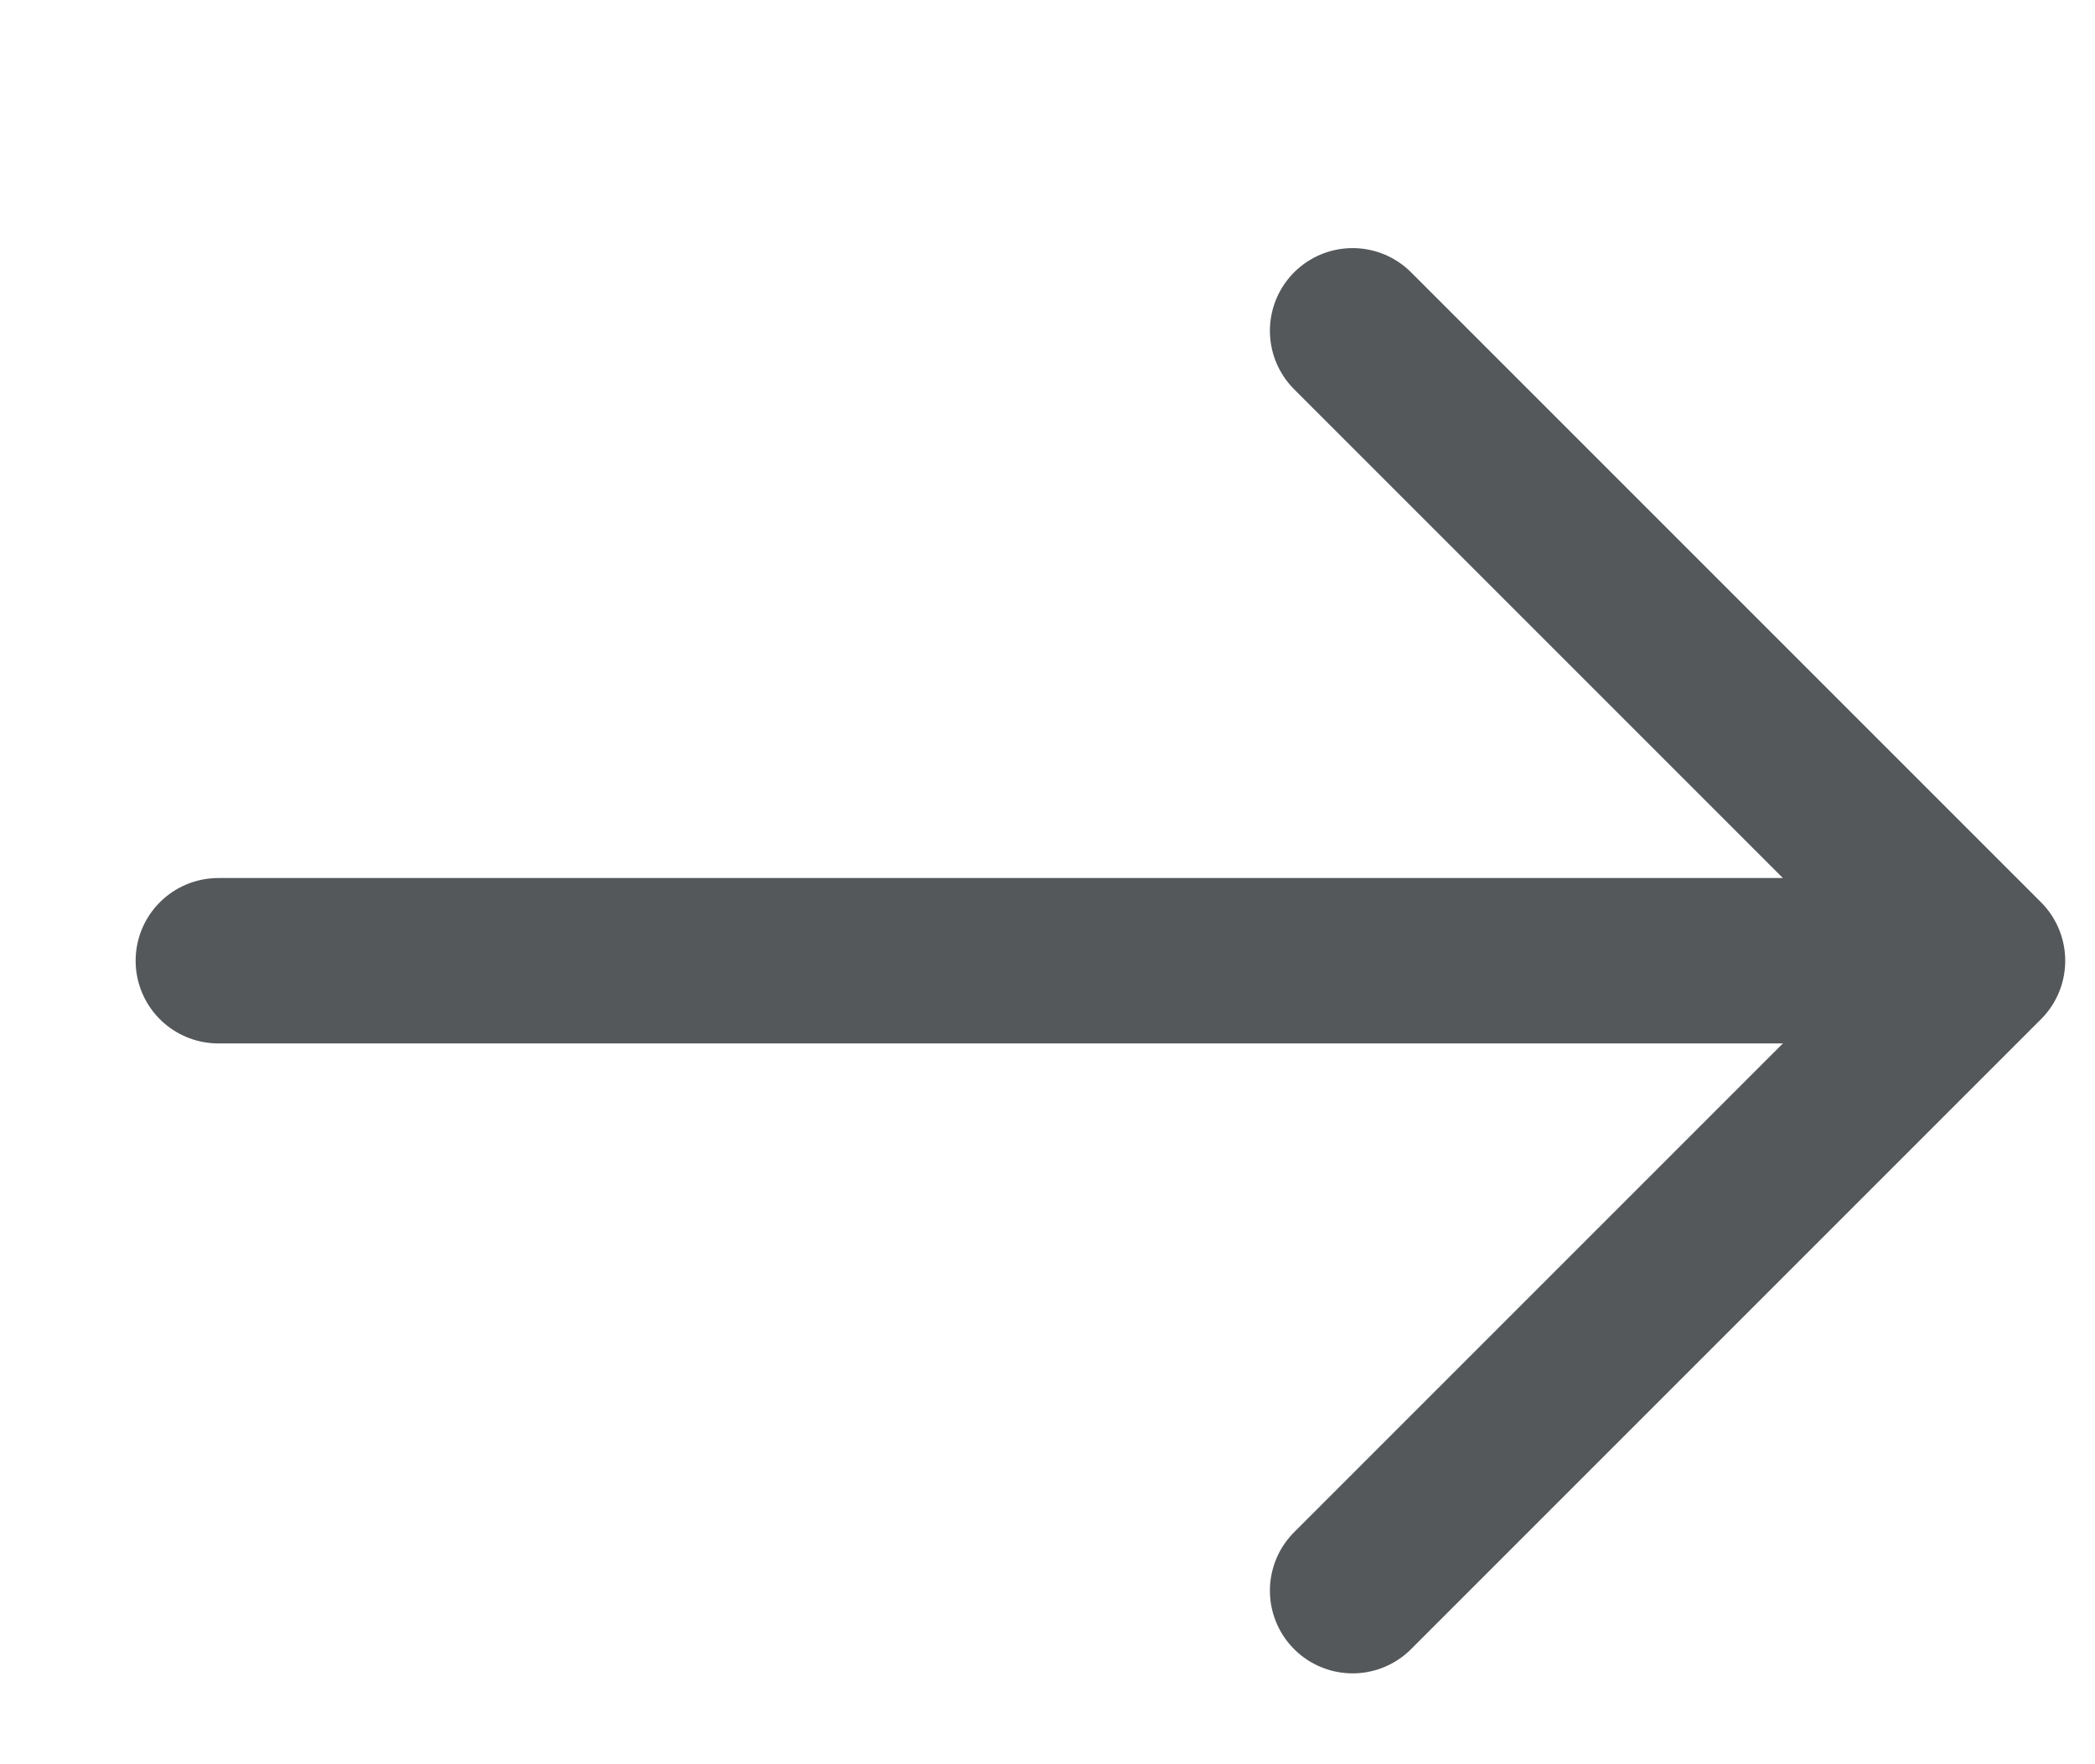 <svg width="19" height="16" viewBox="0 0 19 16" fill="none" xmlns="http://www.w3.org/2000/svg">
<g clip-path="url(#clip0_2_1168)">
<path d="M12.267 3L17.98 8.713L12.267 14.426" stroke="#55585B" stroke-width="1.5" stroke-miterlimit="10" stroke-linecap="round" stroke-linejoin="round"/>
<path d="M1.98 8.713H17.82" stroke="#55585B" stroke-width="1.5" stroke-miterlimit="10" stroke-linecap="round" stroke-linejoin="round"/>
</g>
<defs>
<clipPath id="clip0_2_1168">
<rect width="18" height="15.94" fill="white" transform="translate(0.98 0.06)"/>
</clipPath>
</defs>
</svg>
